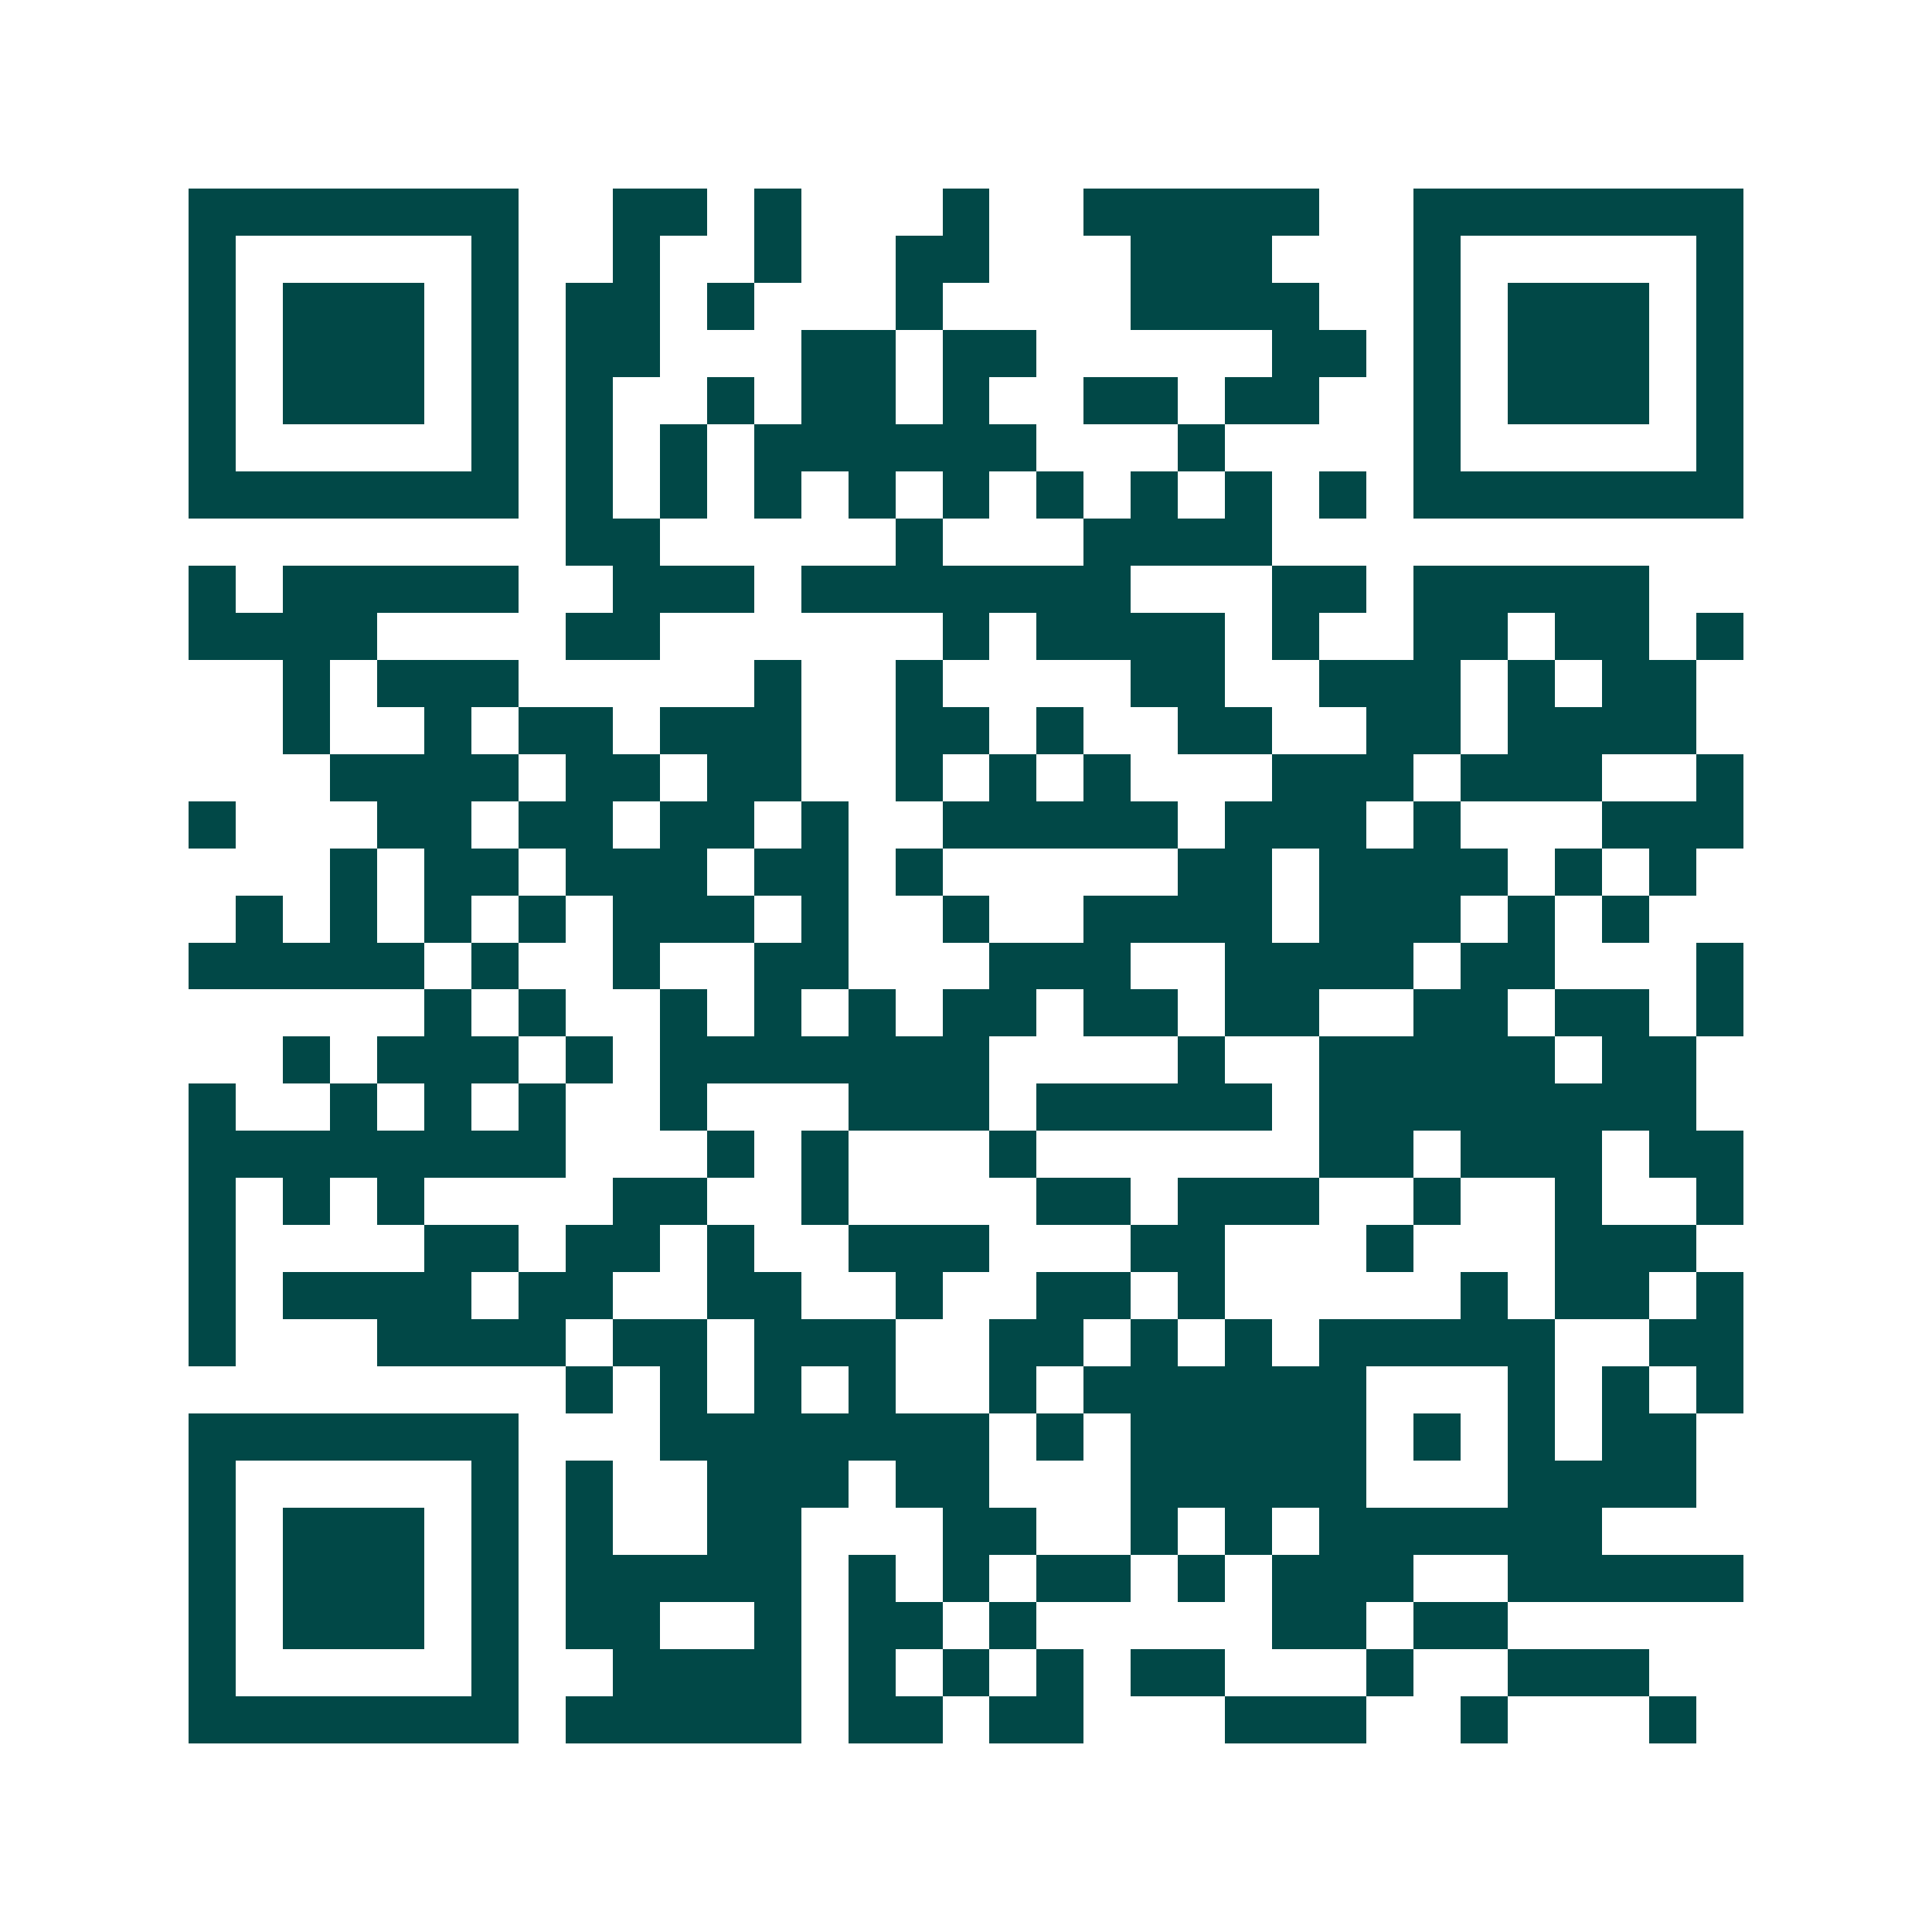 <svg xmlns="http://www.w3.org/2000/svg" width="200" height="200" viewBox="0 0 41 41" shape-rendering="crispEdges"><path fill="#ffffff" d="M0 0h41v41H0z"/><path stroke="#014847" d="M4 4.5h7m2 0h2m1 0h1m3 0h1m2 0h5m2 0h7M4 5.5h1m5 0h1m2 0h1m2 0h1m2 0h2m3 0h3m3 0h1m5 0h1M4 6.5h1m1 0h3m1 0h1m1 0h2m1 0h1m3 0h1m4 0h4m2 0h1m1 0h3m1 0h1M4 7.5h1m1 0h3m1 0h1m1 0h2m3 0h2m1 0h2m5 0h2m1 0h1m1 0h3m1 0h1M4 8.5h1m1 0h3m1 0h1m1 0h1m2 0h1m1 0h2m1 0h1m2 0h2m1 0h2m2 0h1m1 0h3m1 0h1M4 9.5h1m5 0h1m1 0h1m1 0h1m1 0h6m3 0h1m4 0h1m5 0h1M4 10.5h7m1 0h1m1 0h1m1 0h1m1 0h1m1 0h1m1 0h1m1 0h1m1 0h1m1 0h1m1 0h7M12 11.5h2m5 0h1m3 0h4M4 12.5h1m1 0h5m2 0h3m1 0h7m3 0h2m1 0h5M4 13.5h4m4 0h2m6 0h1m1 0h4m1 0h1m2 0h2m1 0h2m1 0h1M6 14.5h1m1 0h3m5 0h1m2 0h1m4 0h2m2 0h3m1 0h1m1 0h2M6 15.5h1m2 0h1m1 0h2m1 0h3m2 0h2m1 0h1m2 0h2m2 0h2m1 0h4M7 16.5h4m1 0h2m1 0h2m2 0h1m1 0h1m1 0h1m3 0h3m1 0h3m2 0h1M4 17.5h1m3 0h2m1 0h2m1 0h2m1 0h1m2 0h5m1 0h3m1 0h1m3 0h3M7 18.5h1m1 0h2m1 0h3m1 0h2m1 0h1m5 0h2m1 0h4m1 0h1m1 0h1M5 19.5h1m1 0h1m1 0h1m1 0h1m1 0h3m1 0h1m2 0h1m2 0h4m1 0h3m1 0h1m1 0h1M4 20.5h5m1 0h1m2 0h1m2 0h2m3 0h3m2 0h4m1 0h2m3 0h1M9 21.5h1m1 0h1m2 0h1m1 0h1m1 0h1m1 0h2m1 0h2m1 0h2m2 0h2m1 0h2m1 0h1M6 22.5h1m1 0h3m1 0h1m1 0h7m4 0h1m2 0h5m1 0h2M4 23.5h1m2 0h1m1 0h1m1 0h1m2 0h1m3 0h3m1 0h5m1 0h8M4 24.5h8m3 0h1m1 0h1m3 0h1m6 0h2m1 0h3m1 0h2M4 25.5h1m1 0h1m1 0h1m4 0h2m2 0h1m4 0h2m1 0h3m2 0h1m2 0h1m2 0h1M4 26.5h1m4 0h2m1 0h2m1 0h1m2 0h3m3 0h2m3 0h1m3 0h3M4 27.5h1m1 0h4m1 0h2m2 0h2m2 0h1m2 0h2m1 0h1m5 0h1m1 0h2m1 0h1M4 28.5h1m3 0h4m1 0h2m1 0h3m2 0h2m1 0h1m1 0h1m1 0h5m2 0h2M12 29.5h1m1 0h1m1 0h1m1 0h1m2 0h1m1 0h6m3 0h1m1 0h1m1 0h1M4 30.5h7m3 0h7m1 0h1m1 0h5m1 0h1m1 0h1m1 0h2M4 31.5h1m5 0h1m1 0h1m2 0h3m1 0h2m3 0h5m3 0h4M4 32.5h1m1 0h3m1 0h1m1 0h1m2 0h2m3 0h2m2 0h1m1 0h1m1 0h6M4 33.5h1m1 0h3m1 0h1m1 0h5m1 0h1m1 0h1m1 0h2m1 0h1m1 0h3m2 0h5M4 34.5h1m1 0h3m1 0h1m1 0h2m2 0h1m1 0h2m1 0h1m5 0h2m1 0h2M4 35.5h1m5 0h1m2 0h4m1 0h1m1 0h1m1 0h1m1 0h2m3 0h1m2 0h3M4 36.5h7m1 0h5m1 0h2m1 0h2m3 0h3m2 0h1m3 0h1"/></svg>
